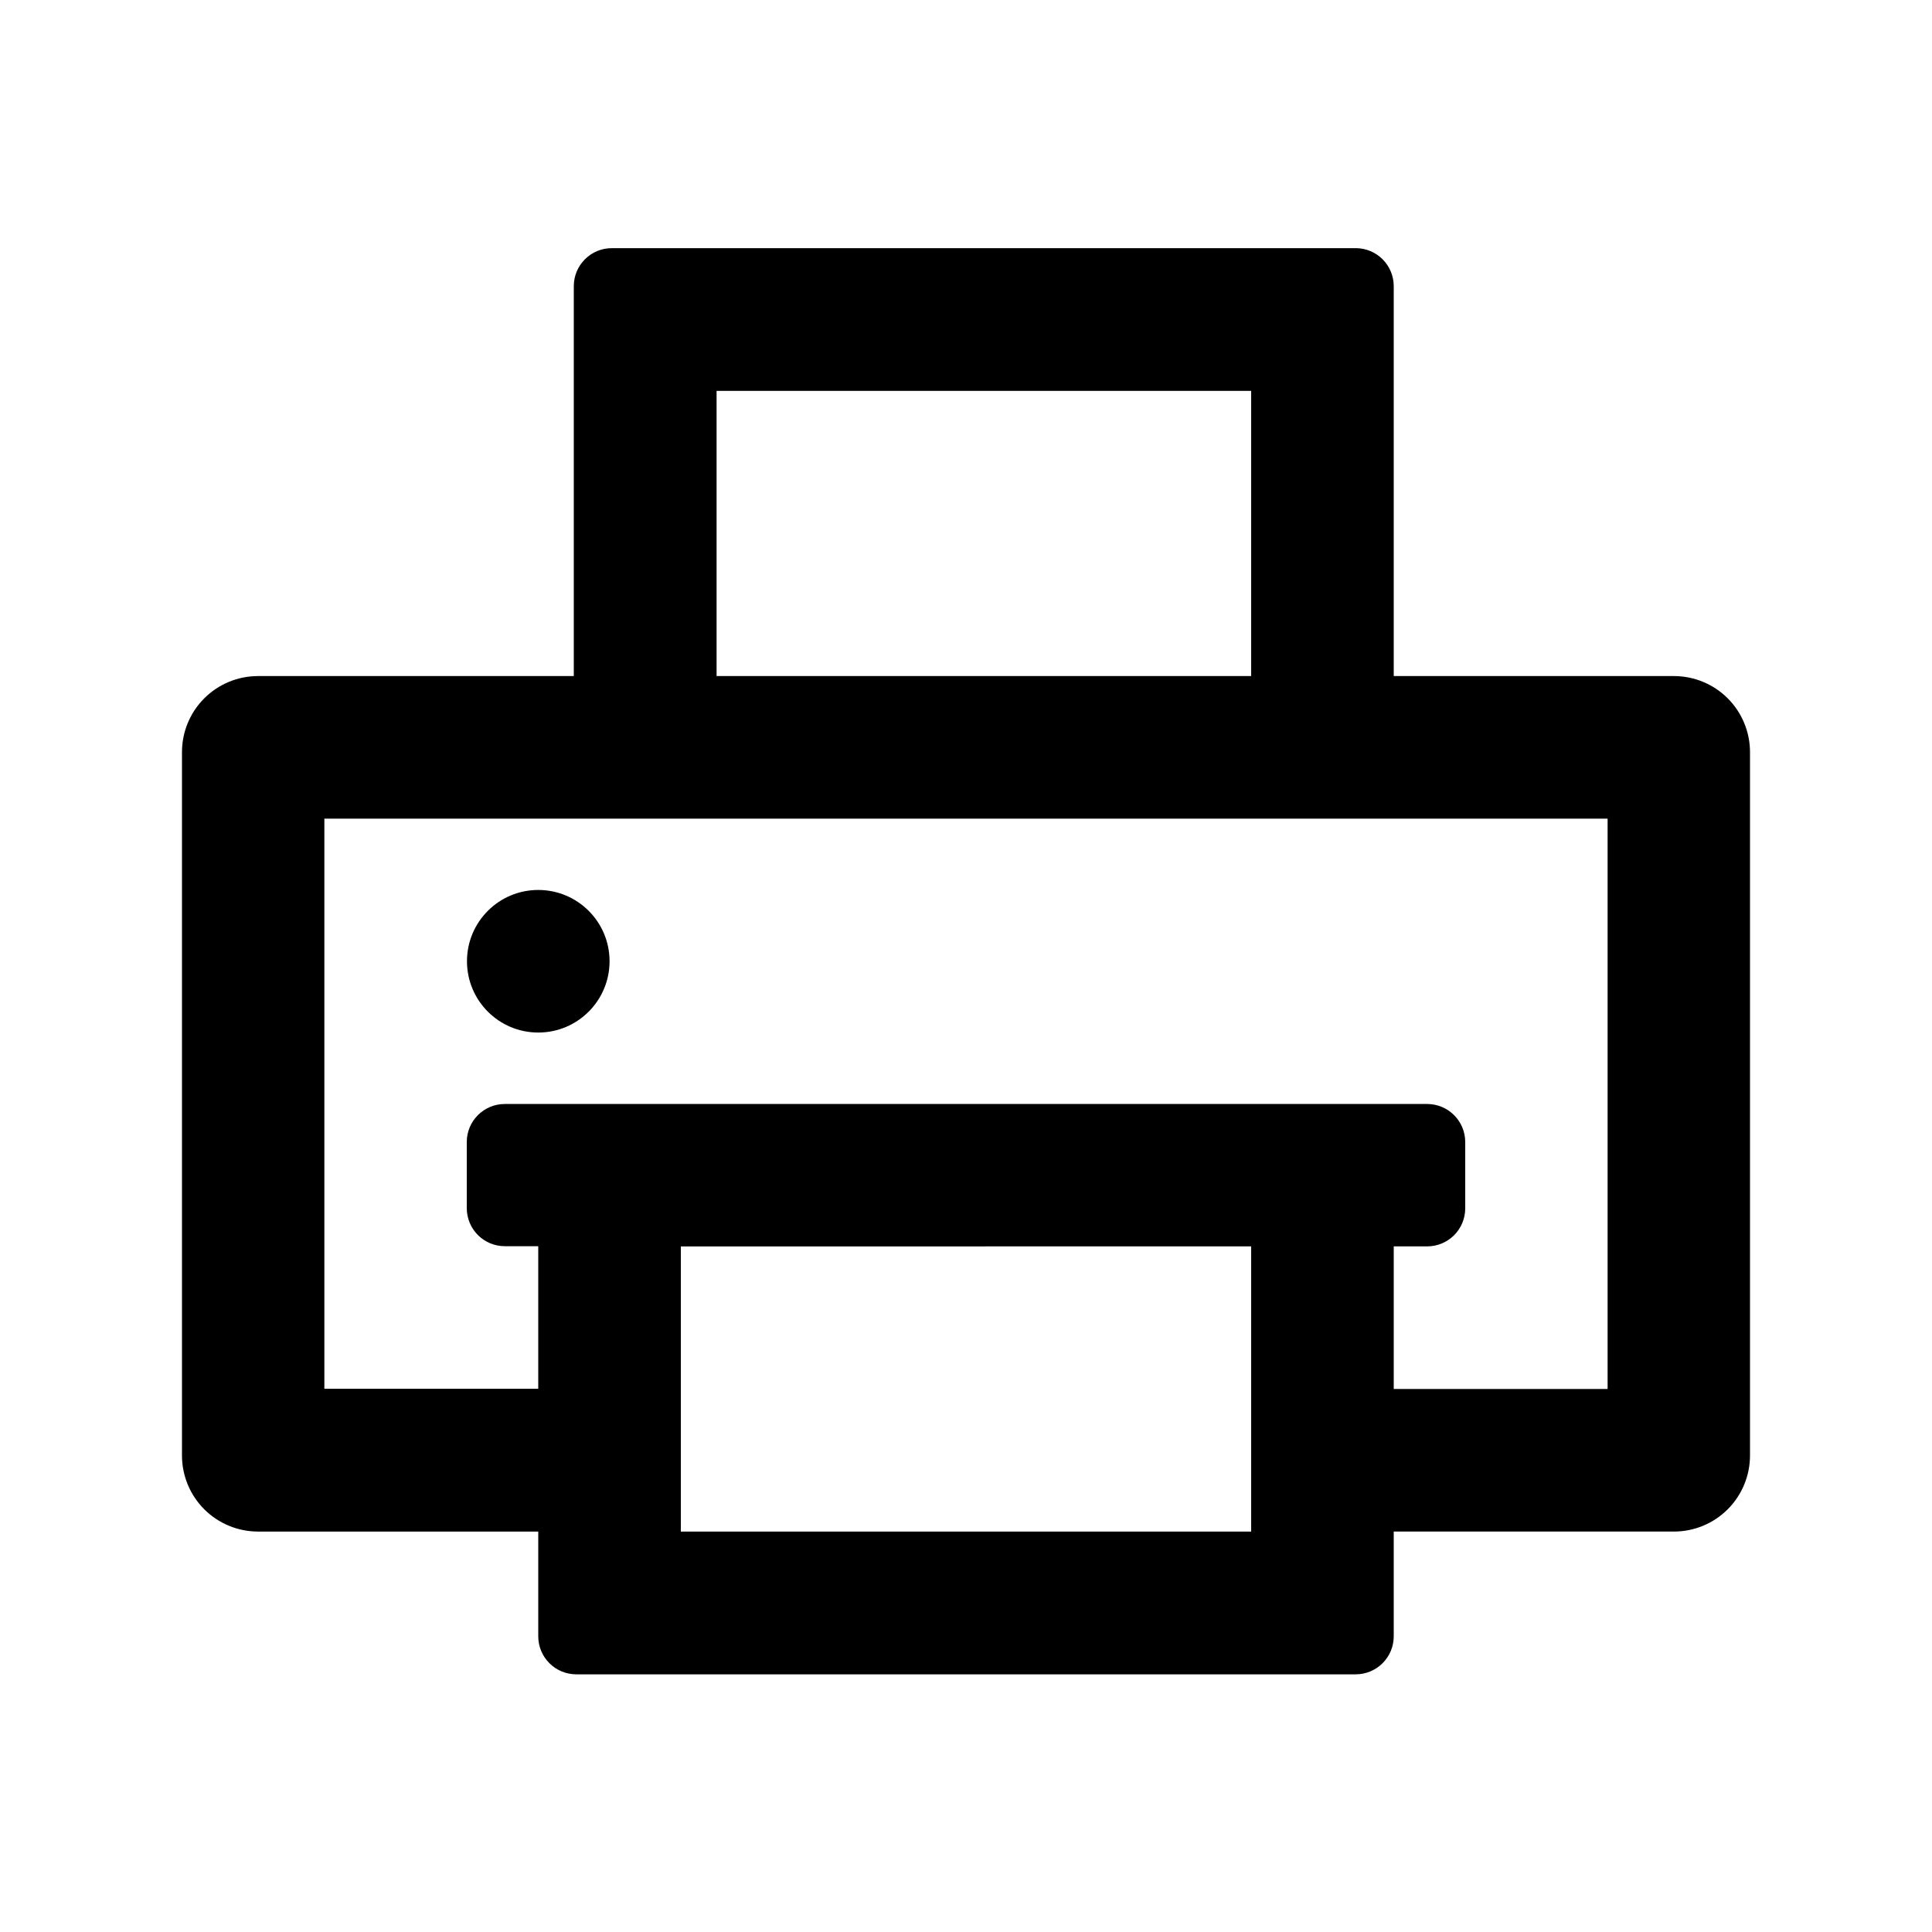 <?xml version="1.0" encoding="UTF-8"?>
<!-- The Best Svg Icon site in the world: iconSvg.co, Visit us! https://iconsvg.co -->
<svg fill="#000000" width="800px" height="800px" version="1.1" viewBox="144 144 512 512" xmlns="http://www.w3.org/2000/svg">
 <g>
  <path d="m305.54 398.74c0 10.434-8.461 18.895-18.895 18.895s-18.891-8.461-18.891-18.895c0-10.434 8.457-18.891 18.891-18.891s18.895 8.457 18.895 18.891"/>
  <path d="m212.38 549.88h74.262v27.762-0.004c0 2.672 1.062 5.238 2.953 7.125 1.887 1.891 4.453 2.953 7.125 2.953h206.56c2.672 0 5.234-1.062 7.125-2.953 1.887-1.887 2.949-4.453 2.949-7.125v-27.758h74.262c5.344 0 10.469-2.125 14.25-5.902 3.777-3.781 5.902-8.906 5.902-14.25v-186.41c0-5.344-2.125-10.473-5.902-14.25-3.781-3.781-8.906-5.902-14.25-5.902h-74.262v-103.33c0-2.672-1.062-5.234-2.949-7.125-1.891-1.891-4.453-2.949-7.125-2.949h-197.14c-5.566 0-10.078 4.508-10.078 10.074v103.33h-83.684c-5.344 0-10.469 2.121-14.25 5.902-3.777 3.777-5.902 8.906-5.902 14.25v186.41c0 5.344 2.125 10.469 5.902 14.25 3.781 3.777 8.906 5.902 14.25 5.902zm263.19 0h-151.14v-75.57l151.14-0.004zm-141.67-302.29h141.67v75.57h-141.67zm-103.94 113.36h340.07v151.14h-56.676v-37.785h8.867v-0.004c2.672 0 5.234-1.059 7.125-2.949s2.953-4.453 2.953-7.125v-17.582c0-2.672-1.062-5.238-2.953-7.125-1.891-1.891-4.453-2.953-7.125-2.953h-244.45c-5.562 0-10.074 4.512-10.074 10.078v17.531c0 2.672 1.059 5.234 2.949 7.125 1.891 1.891 4.453 2.953 7.125 2.953h8.867v37.785h-56.68z"/>
 </g>
</svg>